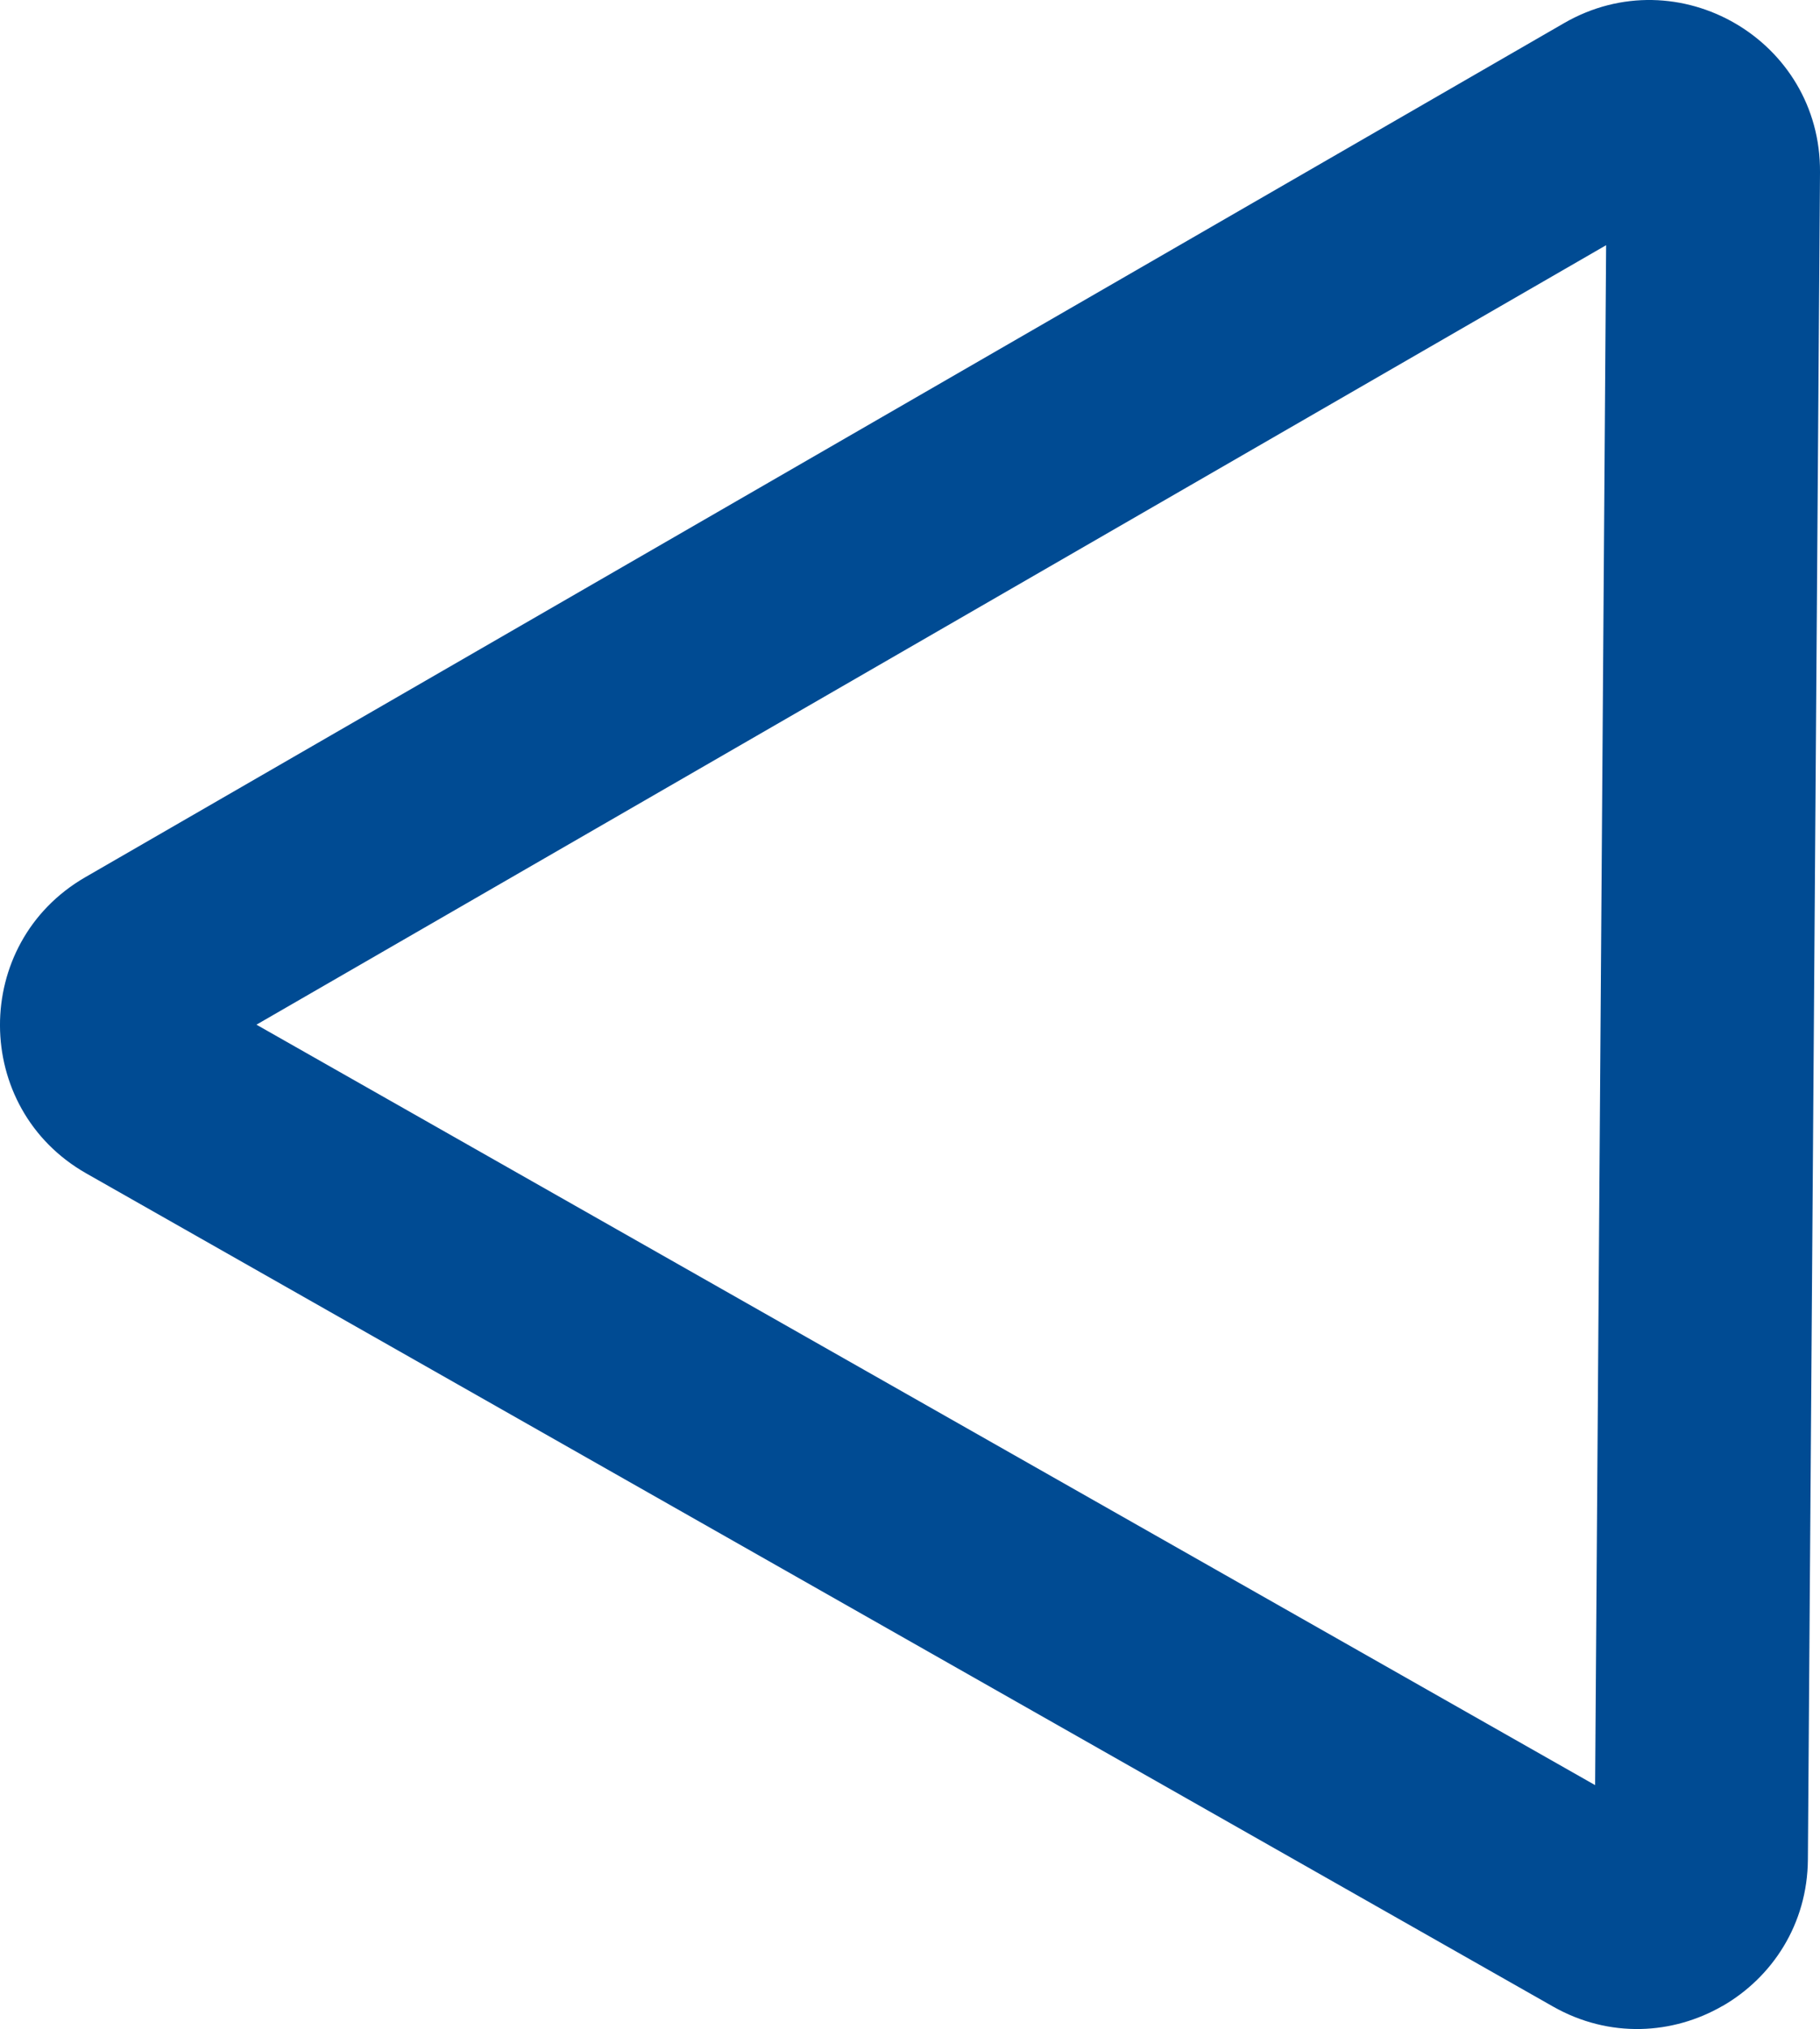 <?xml version="1.0" encoding="UTF-8" standalone="no"?>
<svg
   xmlns:dc="http://purl.org/dc/elements/1.1/"
   xmlns:cc="http://creativecommons.org/ns#"
   xmlns:rdf="http://www.w3.org/1999/02/22-rdf-syntax-ns#"
   xmlns:svg="http://www.w3.org/2000/svg"
   xmlns="http://www.w3.org/2000/svg"
   width="21.333"
   height="23.774"
   viewBox="0 0 21.333 23.774"
   version="1.1"
   id="svg8">
  <defs
     id="defs12" />
  <path
     style="fill:none"
     id="path2"
     stroke="none"
     d="m 21.191,21.785 a 2,2 0 0 1 -2.988,1.725 L 1.012,13.749 A 2,2 0 0 1 1,10.278 L 18.333,0.271 a 2,2 0 0 1 3,1.746 z" />
  <path
     id="path4"
     fill="#004b93"
     stroke="none"
     d="M 18.697,20.916 18.826,2.873 3.006,12.006 18.697,20.916 m 1.494,2.587 c -0.58,0.335 -1.324,0.384 -1.988,0.007 L 1.012,13.749 C -0.332,12.986 -0.339,11.051 1,10.278 L 18.333,0.271 c 1.339,-0.773 3.011,0.2 3,1.746 L 21.191,21.786 c -0.005,0.763 -0.42,1.383 -1,1.718 z" />
</svg>
